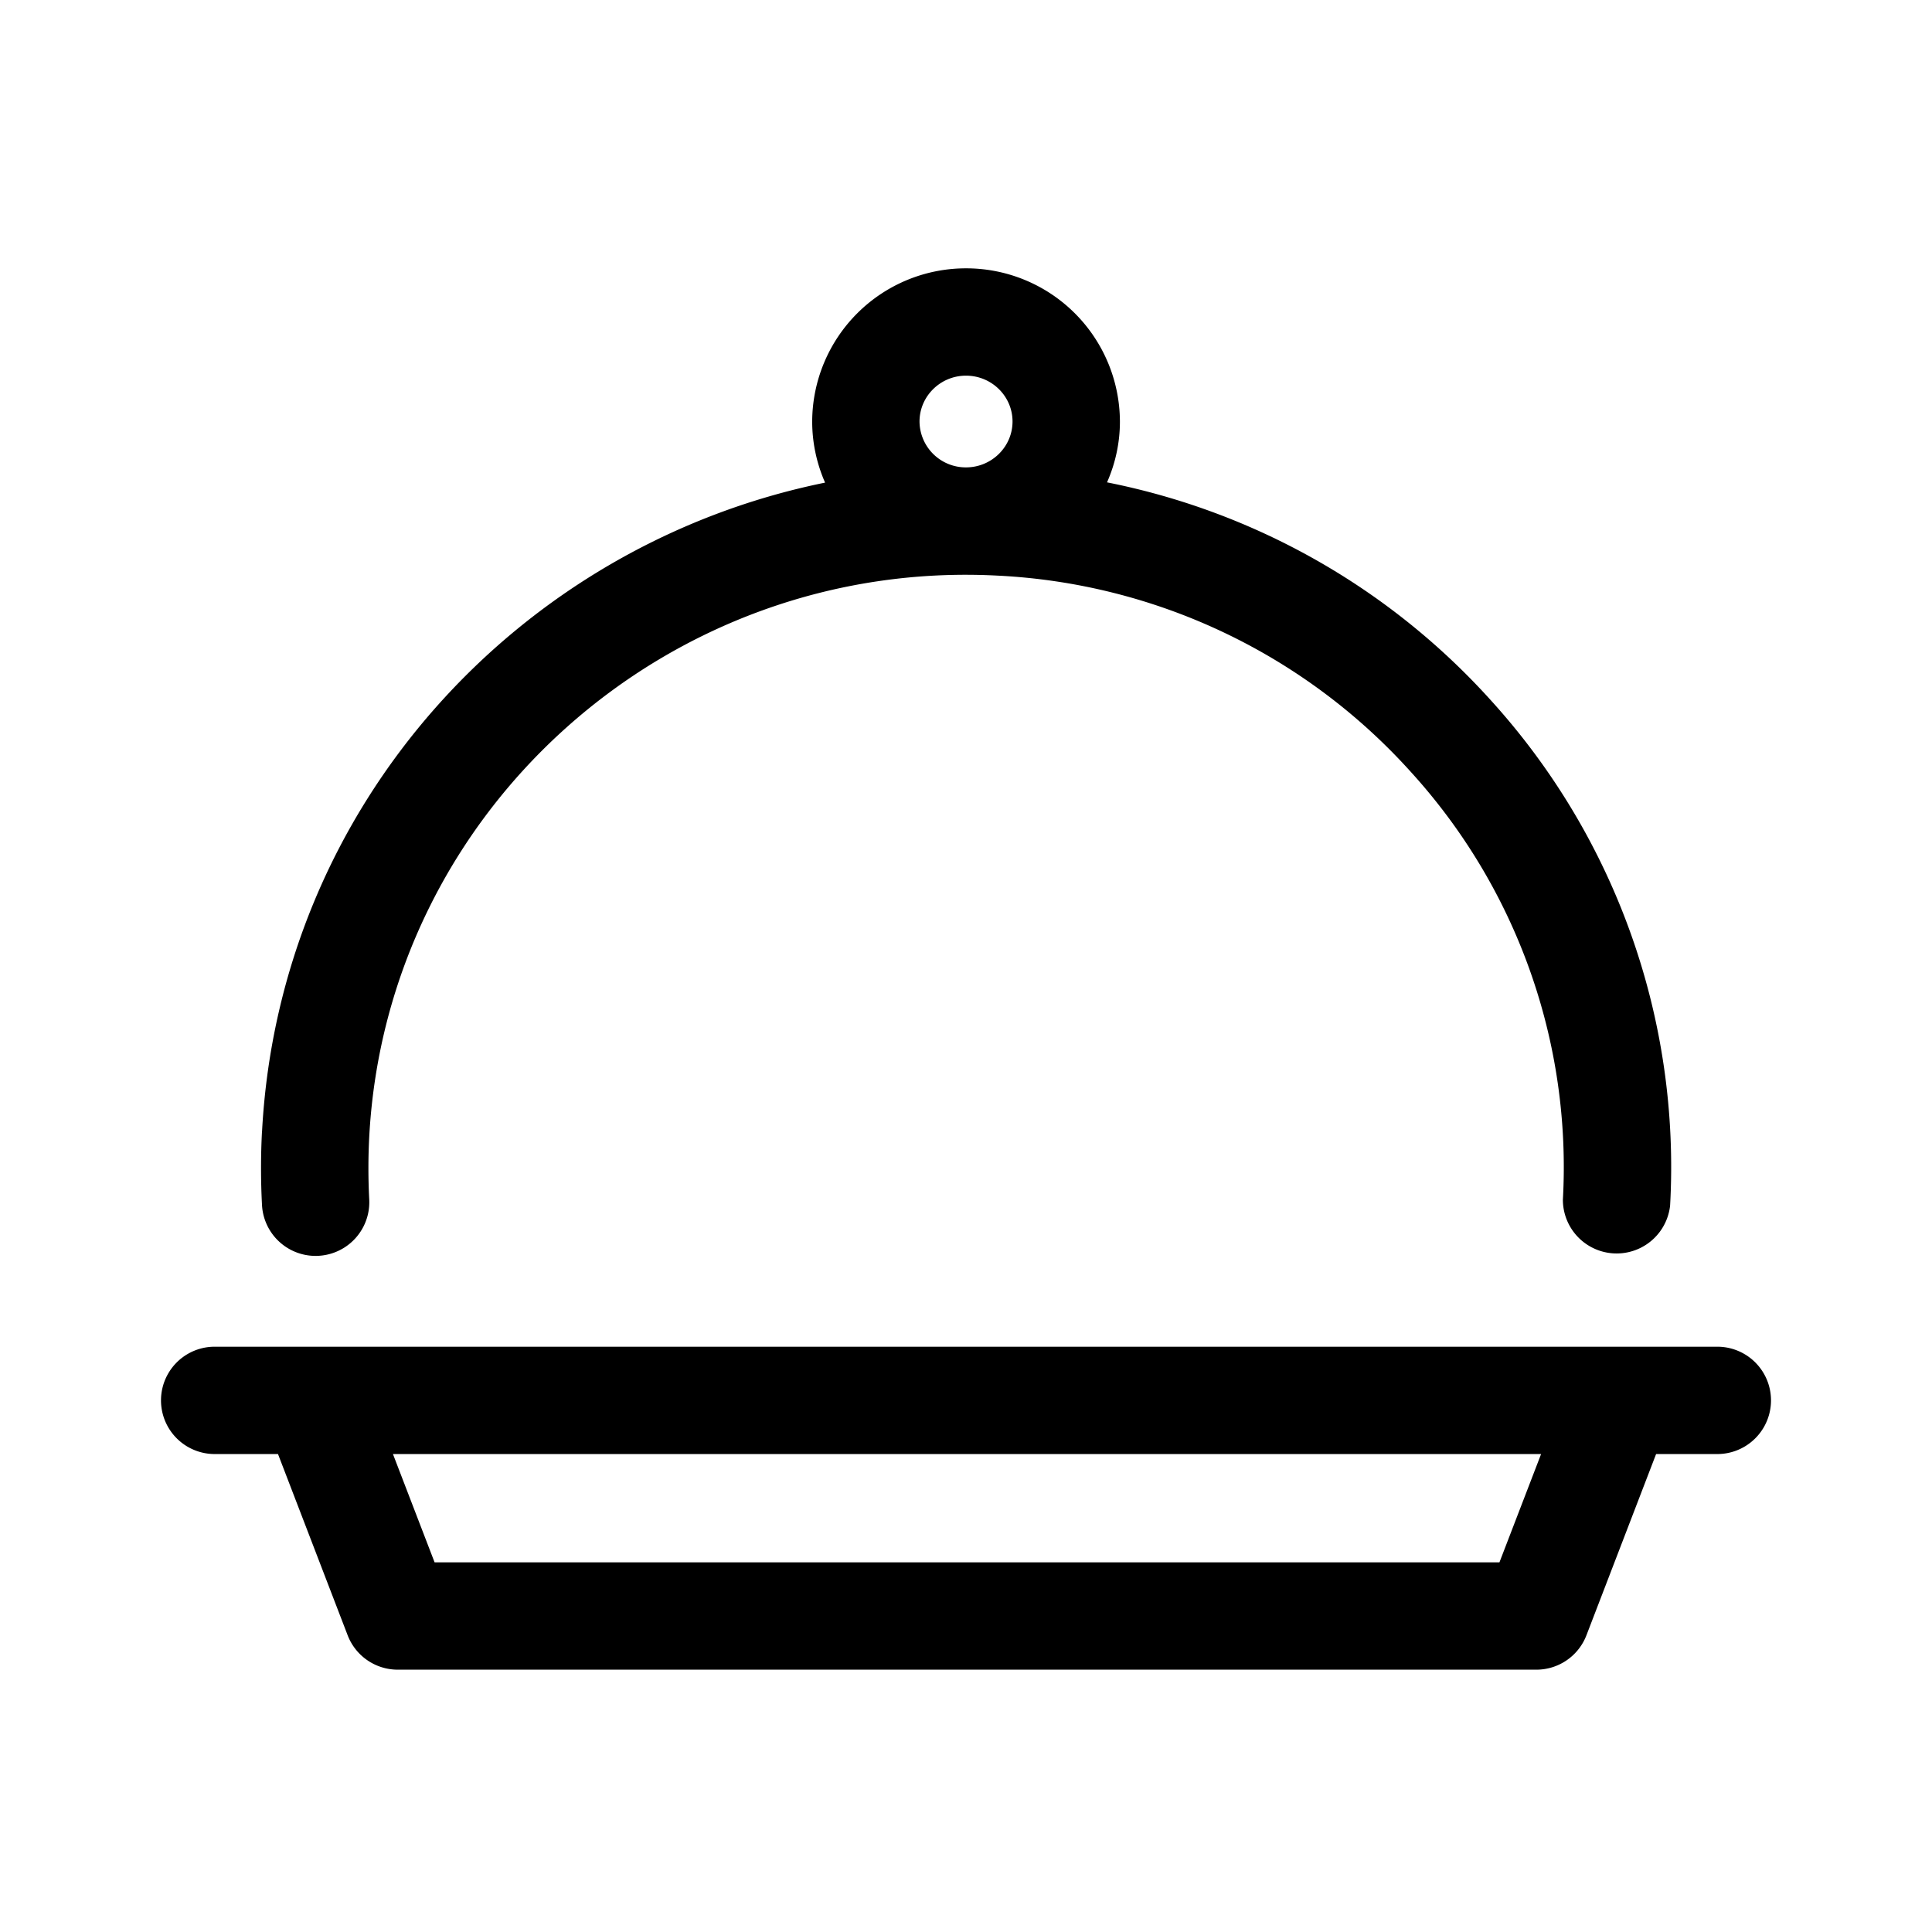 <svg fill="currentColor" viewBox="0 0 36 36" xmlns="http://www.w3.org/2000/svg">
  <path d="M32 25.094H4a1 1 0 1 0 0 2h1.18l1.298 3.377a1 1 0 0 0 .933.641h21.216a1 1 0 0 0 .934-.641l1.298-3.377H32a1 1 0 1 0 0-2Zm-4.06 4.018H8.098l-.776-2.018h21.394l-.776 2.018ZM4.882 21.08c-.024.455-.024.918 0 1.374a1 1 0 1 0 1.998-.105c-.02-.387-.02-.778 0-1.163.325-6.09 5.585-10.783 11.71-10.46a11.092 11.092 0 0 1 7.694 3.652 10.936 10.936 0 0 1 2.838 7.978 1.002 1.002 0 0 0 1.998.108 12.933 12.933 0 0 0-3.352-9.428 13.051 13.051 0 0 0-7.14-4.048c.153-.348.24-.73.24-1.133A2.864 2.864 0 0 0 18 5a2.864 2.864 0 0 0-2.866 2.854c0 .405.087.79.24 1.139C9.65 10.159 5.207 15.02 4.883 21.08ZM18 7c.479 0 .867.384.867.854 0 .471-.389.855-.867.855a.862.862 0 0 1-.866-.854c0-.471.389-.855.866-.855Z"></path>
</svg>
